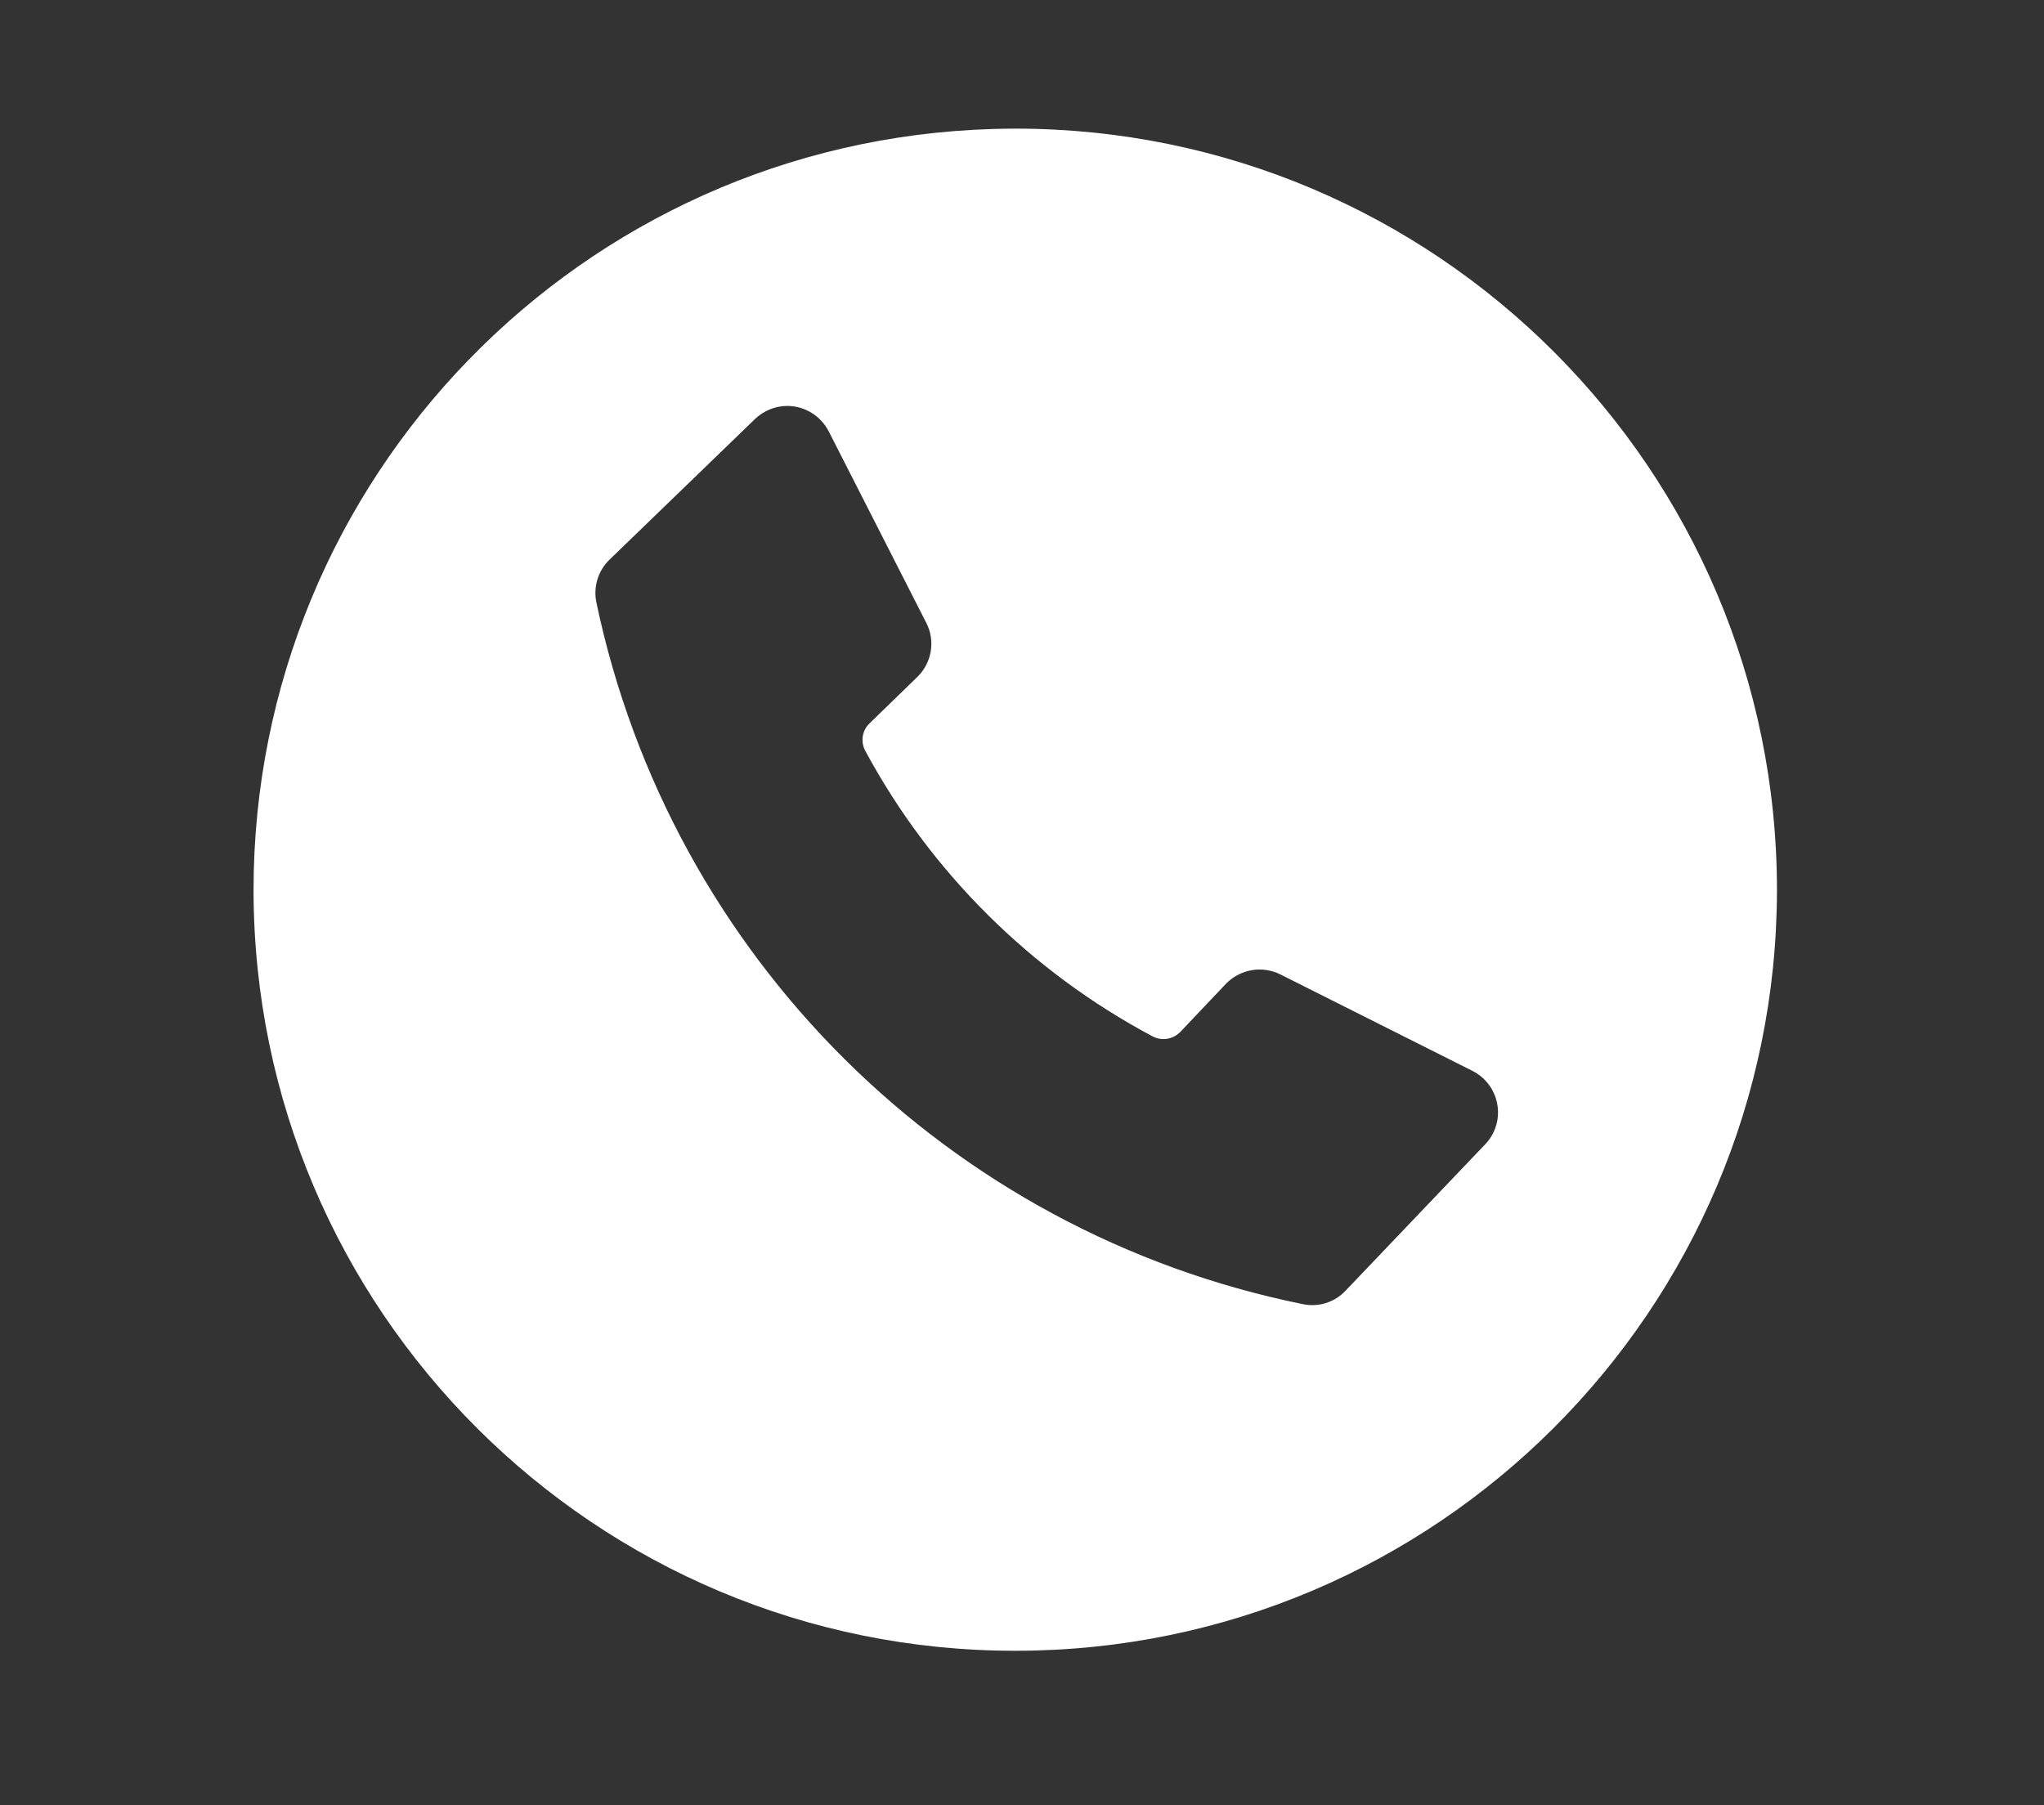 <?xml version="1.0" encoding="UTF-8"?>
<svg xmlns="http://www.w3.org/2000/svg" xmlns:xlink="http://www.w3.org/1999/xlink" width="60" zoomAndPan="magnify" viewBox="0 0 45 39.75" height="53" preserveAspectRatio="xMidYMid meet" version="1.2">
  <rect x="0" y="0" width="45" height="39.75" fill="#333333" stroke="none"/>
  <defs>
    <clipPath id="b024c100a4">
      <path d="M 5.582 2.832 L 39.121 2.832 L 39.121 36.348 L 5.582 36.348 Z M 5.582 2.832 "></path>
    </clipPath>
  </defs>
  <g id="2325540e9e">
    <g clip-rule="nonzero" clip-path="url(#b024c100a4)">
      <path style=" stroke:none;fill-rule:nonzero;fill:#ffffff;fill-opacity:1;" d="M 17.332 8.938 C 17.715 8.938 18.07 9.156 18.246 9.5 L 20.391 13.711 C 20.598 14.109 20.516 14.598 20.191 14.91 L 19.145 15.926 C 18.98 16.082 18.941 16.332 19.051 16.535 C 20.492 19.207 22.691 21.391 25.375 22.82 C 25.574 22.926 25.824 22.887 25.984 22.723 L 26.988 21.664 C 27.301 21.34 27.789 21.254 28.191 21.457 L 32.414 23.578 C 32.922 23.832 33.125 24.449 32.871 24.953 C 32.824 25.043 32.766 25.129 32.695 25.199 L 29.625 28.418 C 29.383 28.676 29.027 28.789 28.68 28.715 C 20.879 27.133 14.766 21.059 13.129 13.262 C 13.059 12.922 13.168 12.562 13.422 12.32 L 16.621 9.227 C 16.812 9.043 17.07 8.938 17.332 8.938 Z M 21.863 2.84 C 12.793 3.105 5.582 10.531 5.582 19.602 C 5.594 28.863 13.113 36.363 22.375 36.348 C 31.617 36.336 39.109 28.848 39.121 19.602 C 39.121 10.34 31.609 2.832 22.352 2.832 C 22.188 2.832 22.023 2.836 21.863 2.84 "></path>
    </g>
  </g>
</svg>

